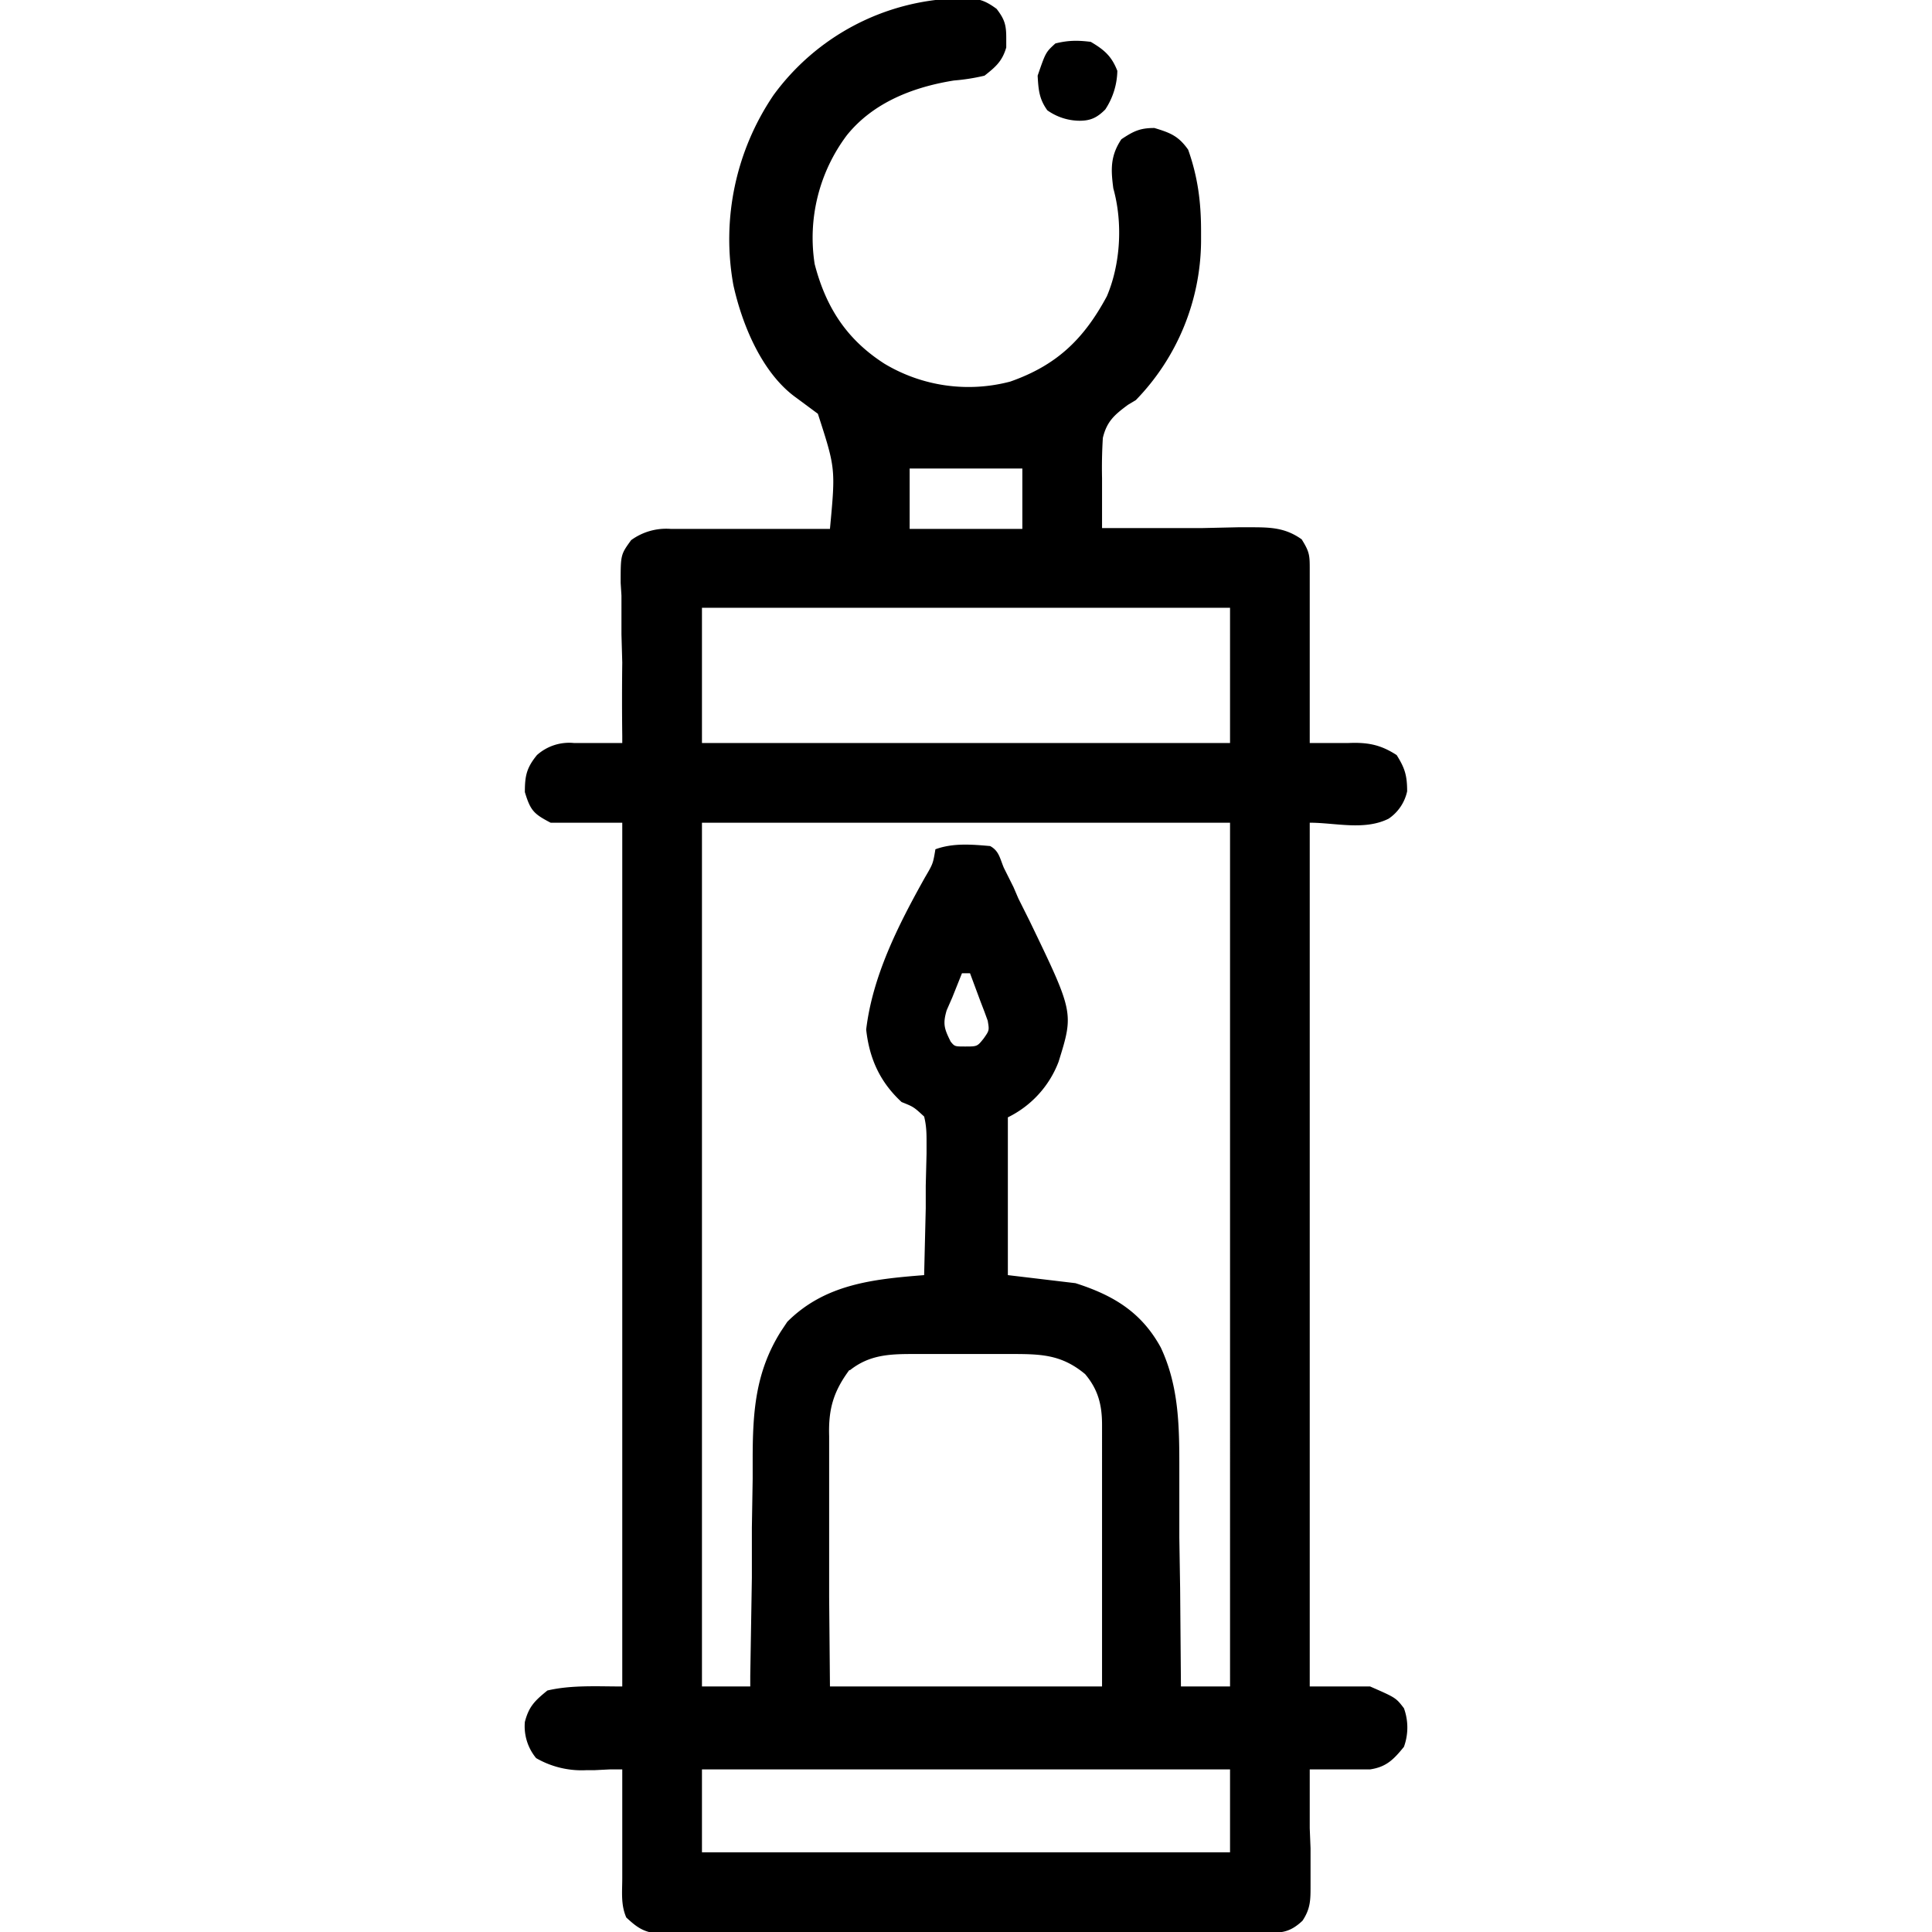 <?xml version="1.0" encoding="UTF-8"?> <svg xmlns="http://www.w3.org/2000/svg" width="24" height="24"><path d="M11.88-.02h.1c.17 0 .25.02.4.13.1.13.12.2.12.36v.12c-.05.17-.13.24-.27.35a2.5 2.5 0 0 1-.38.06c-.5.08-1 .27-1.33.68a2.12 2.12 0 0 0-.4 1.6c.14.54.4.94.87 1.24a2.03 2.03 0 0 0 1.56.22c.57-.2.91-.52 1.2-1.06.17-.4.2-.91.08-1.34-.03-.23-.04-.4.1-.61.15-.1.23-.14.41-.14.2.06.3.1.42.27.12.34.16.65.16 1.01V3a2.86 2.86 0 0 1-.81 1.97l-.1.06c-.16.12-.26.2-.31.41a6 6 0 0 0-.01.5v.62h1.24l.45-.01h.14c.25 0 .44 0 .65.15.1.16.1.2.1.38v2.15h.48c.24-.01.4.02.6.15.1.16.13.25.13.45a.55.55 0 0 1-.23.34c-.3.15-.66.05-.98.05v10.73h.75c.32.14.32.14.42.27a.7.7 0 0 1 0 .48c-.13.16-.22.25-.42.28h-.75v.73l.01.25v.47c0 .17 0 .28-.1.43-.17.16-.28.15-.5.15H11.28l-1.11.01H8.17c-.18-.02-.26-.08-.39-.2-.07-.16-.05-.32-.05-.49v-1.35h-.15l-.2.01h-.1a1.13 1.13 0 0 1-.62-.15.62.62 0 0 1-.14-.45c.05-.19.12-.26.28-.39.3-.07.62-.05.93-.05V10.22h-.89c-.21-.11-.25-.15-.32-.38 0-.2.02-.3.15-.46a.6.6 0 0 1 .46-.15H7.73v-.09a36 36 0 0 1 0-.91l-.01-.35V7.4l-.01-.16c0-.35 0-.35.13-.53a.74.74 0 0 1 .49-.14h1.98c.07-.75.07-.75-.15-1.43l-.27-.2c-.42-.3-.67-.9-.78-1.4a3.19 3.19 0 0 1 .5-2.36 2.93 2.93 0 0 1 2.27-1.2m-.58 5.84v.75h1.4v-.75zM8.72 7.55v1.68h6.56V7.55zm0 2.67v10.73h.6v-.13l.02-1.22v-.62l.01-.61v-.23c0-.59.03-1.09.35-1.6l.08-.12c.47-.47 1.07-.53 1.7-.58l.02-.83v-.28l.01-.4v-.14c0-.1 0-.2-.03-.32-.13-.12-.13-.12-.28-.18-.27-.25-.4-.54-.44-.9.08-.67.4-1.3.73-1.89.1-.17.1-.17.13-.35.22-.08.45-.06.68-.04.11.06.12.15.17.27l.12.24.06.14.14.28c.55 1.14.55 1.14.36 1.75a1.27 1.27 0 0 1-.63.69v1.96l.84.1c.47.15.82.36 1.06.8.23.49.23 1 .23 1.52v.84l.01.63.01 1.22h.61V10.22zm3.23 1.87-.12.3-.07.16c-.05.17-.03.23.05.39.05.06.05.06.18.06.15 0 .15 0 .23-.1.07-.1.07-.1.05-.22l-.04-.11-.05-.13-.13-.35zm-1.4 4.93c-.2.27-.26.49-.25.82v2l.01 1.11h3.38V17.7c0-.25-.05-.44-.21-.63-.3-.25-.56-.25-.94-.25H11.34c-.29 0-.54.01-.78.2m-1.84 4.96v1.03h6.56v-1.03zm0 0" style="stroke:none;fill-rule:nonzero;fill:#000;fill-opacity:1"></path><path d="M13.55.52c.17.1.26.18.33.36a.9.9 0 0 1-.15.48c-.1.1-.18.14-.32.14a.7.7 0 0 1-.4-.13c-.1-.14-.11-.25-.12-.43.1-.29.1-.29.22-.4.16-.04.28-.04.44-.02m0 0" style="stroke:none;fill-rule:nonzero;fill:#000;fill-opacity:1"></path></svg> 